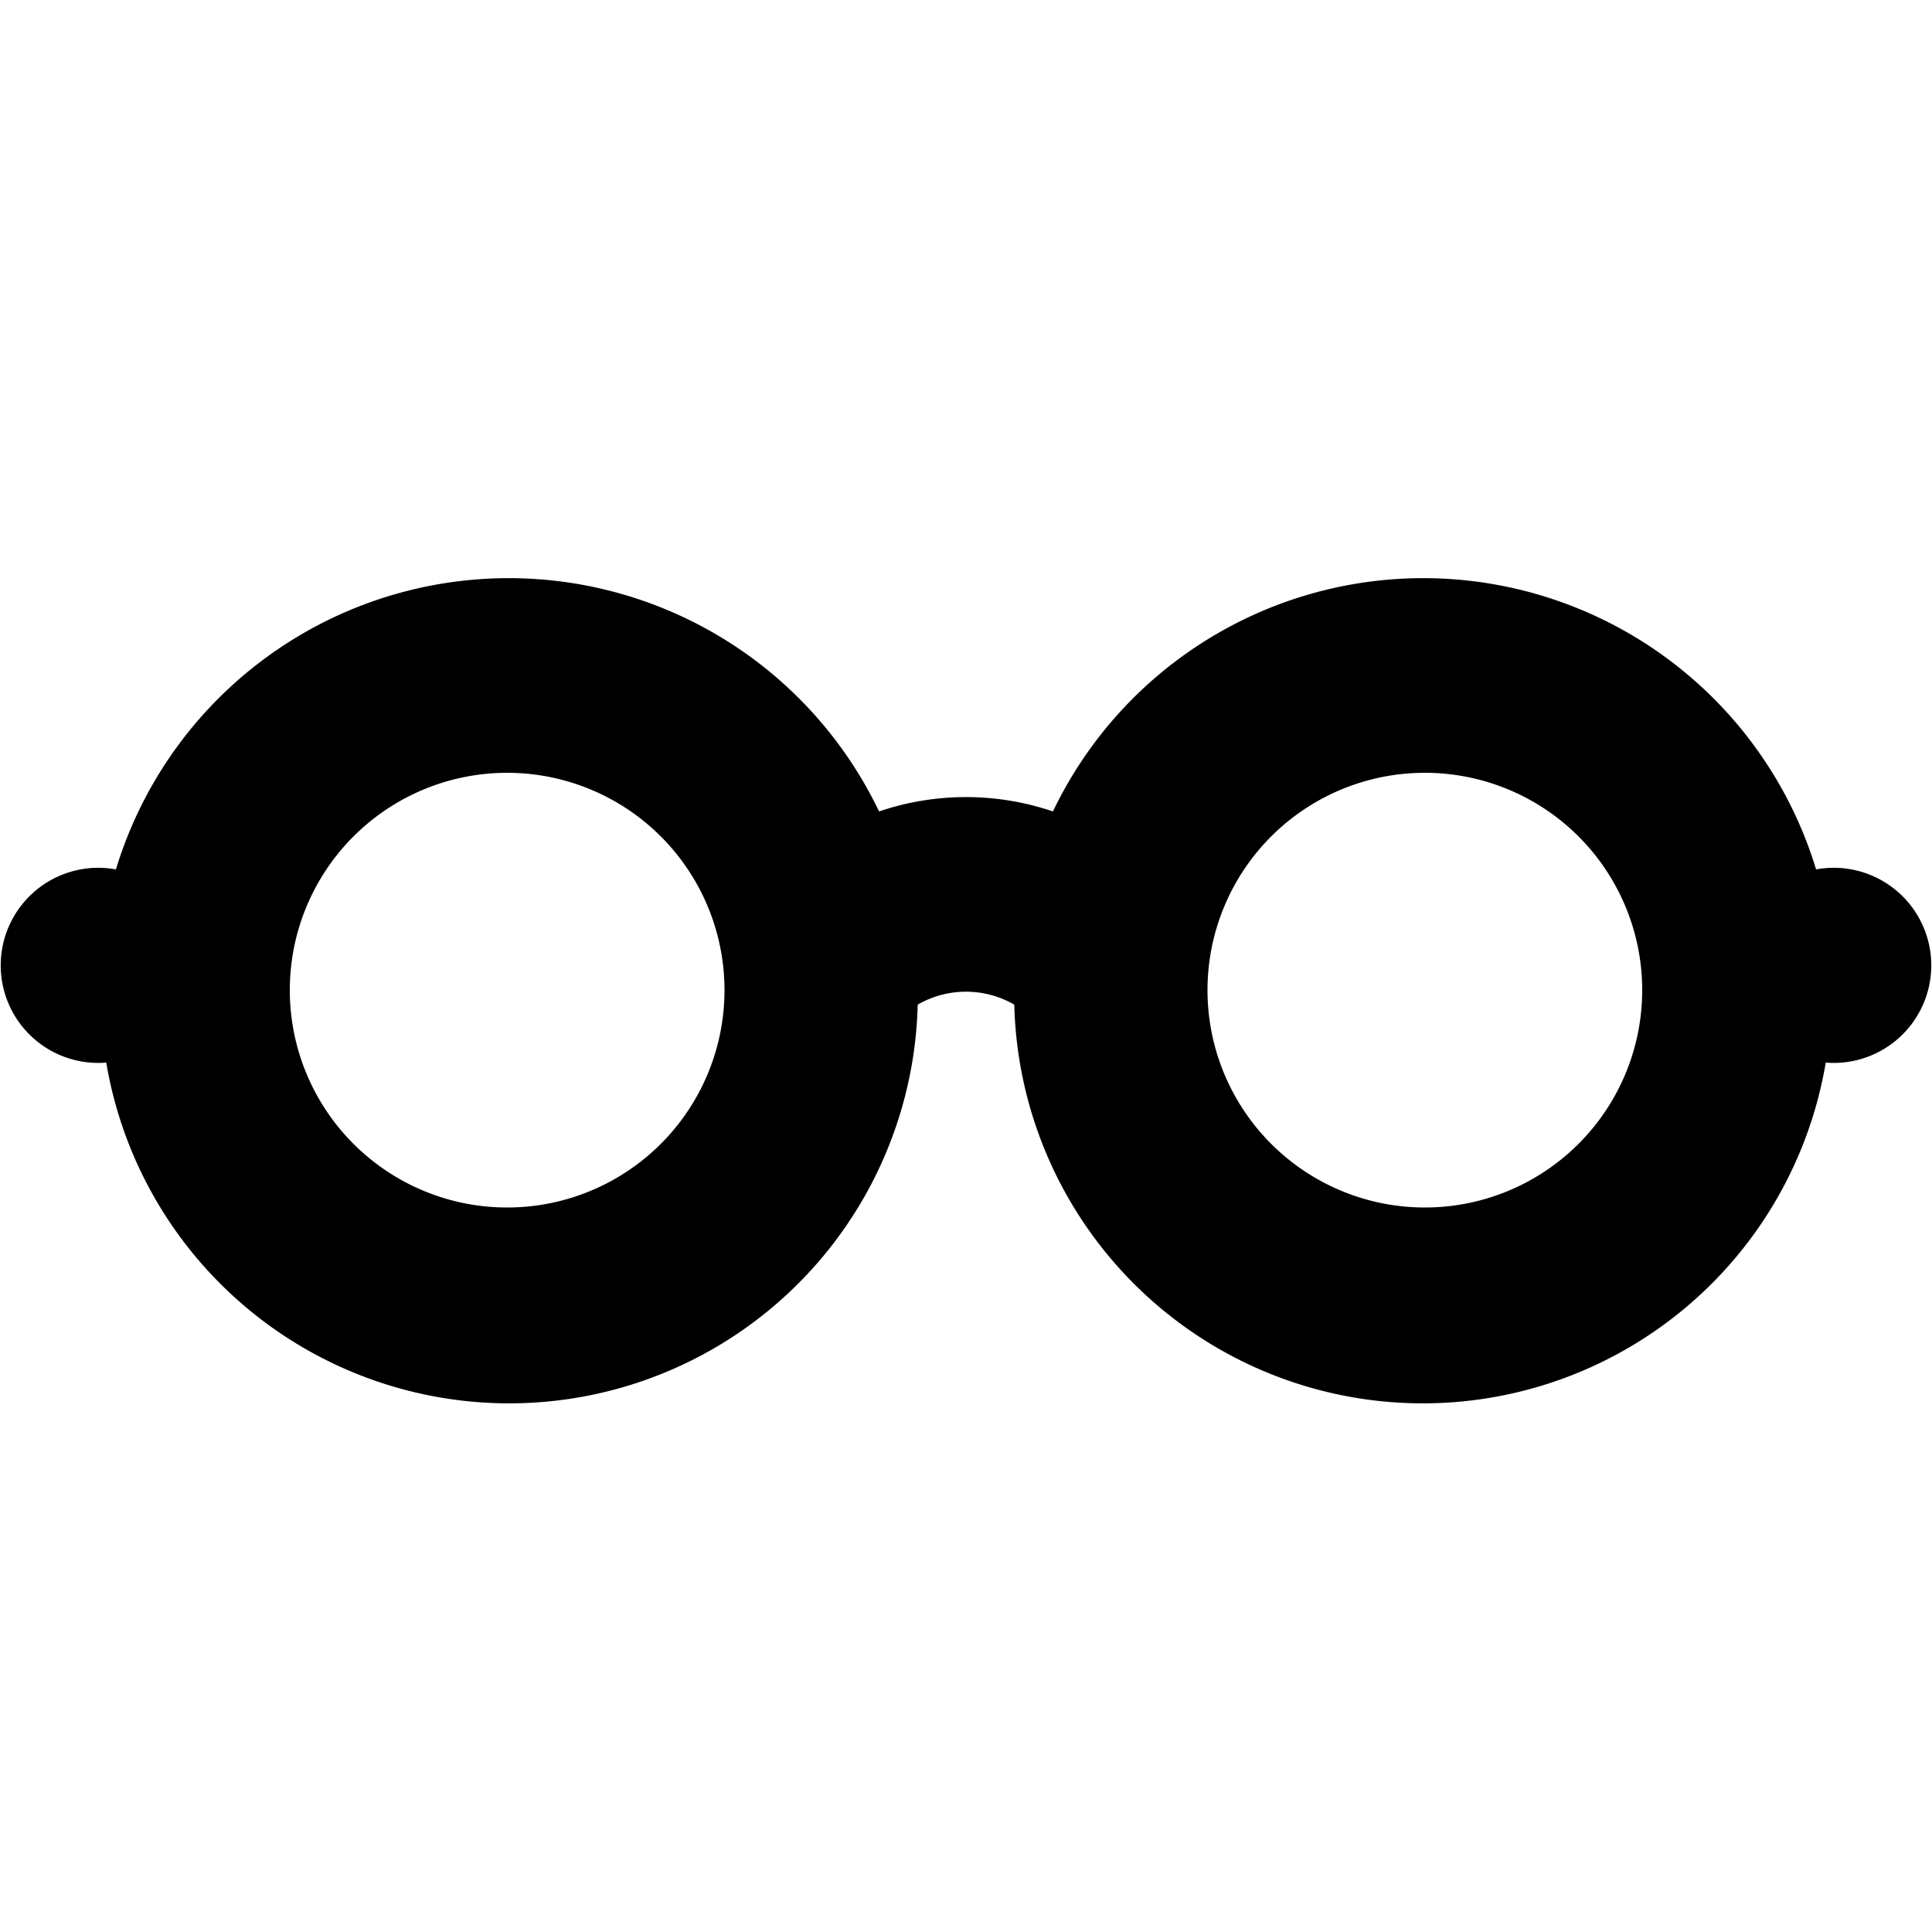 <?xml version="1.0" encoding="UTF-8"?>
<svg xmlns="http://www.w3.org/2000/svg" width="20" height="20" viewBox="0 0 20 20">
	<title>appearance</title>
	<path d="M1.2 9a4.25 4.25 0 0 1 7.9-.6 2.8 2.8 0 0 1 1.8 0 4.25 4.25 0 0 1 7.9.6 1.01 1.01 0 1 1 .1 2 4.23 4.23 0 0 1-8.4-.6 1 1 0 0 0-1 0 4.23 4.23 0 0 1-8.4.6 1.01 1.01 0 1 1 .1-2m4.05-1a2.25 2.25 0 0 0 0 4.5 2.25 2.25 0 0 0 0-4.5m9.5 0a2.25 2.25 0 0 0 0 4.5 2.25 2.25 0 0 0 0-4.5"/>
</svg>
